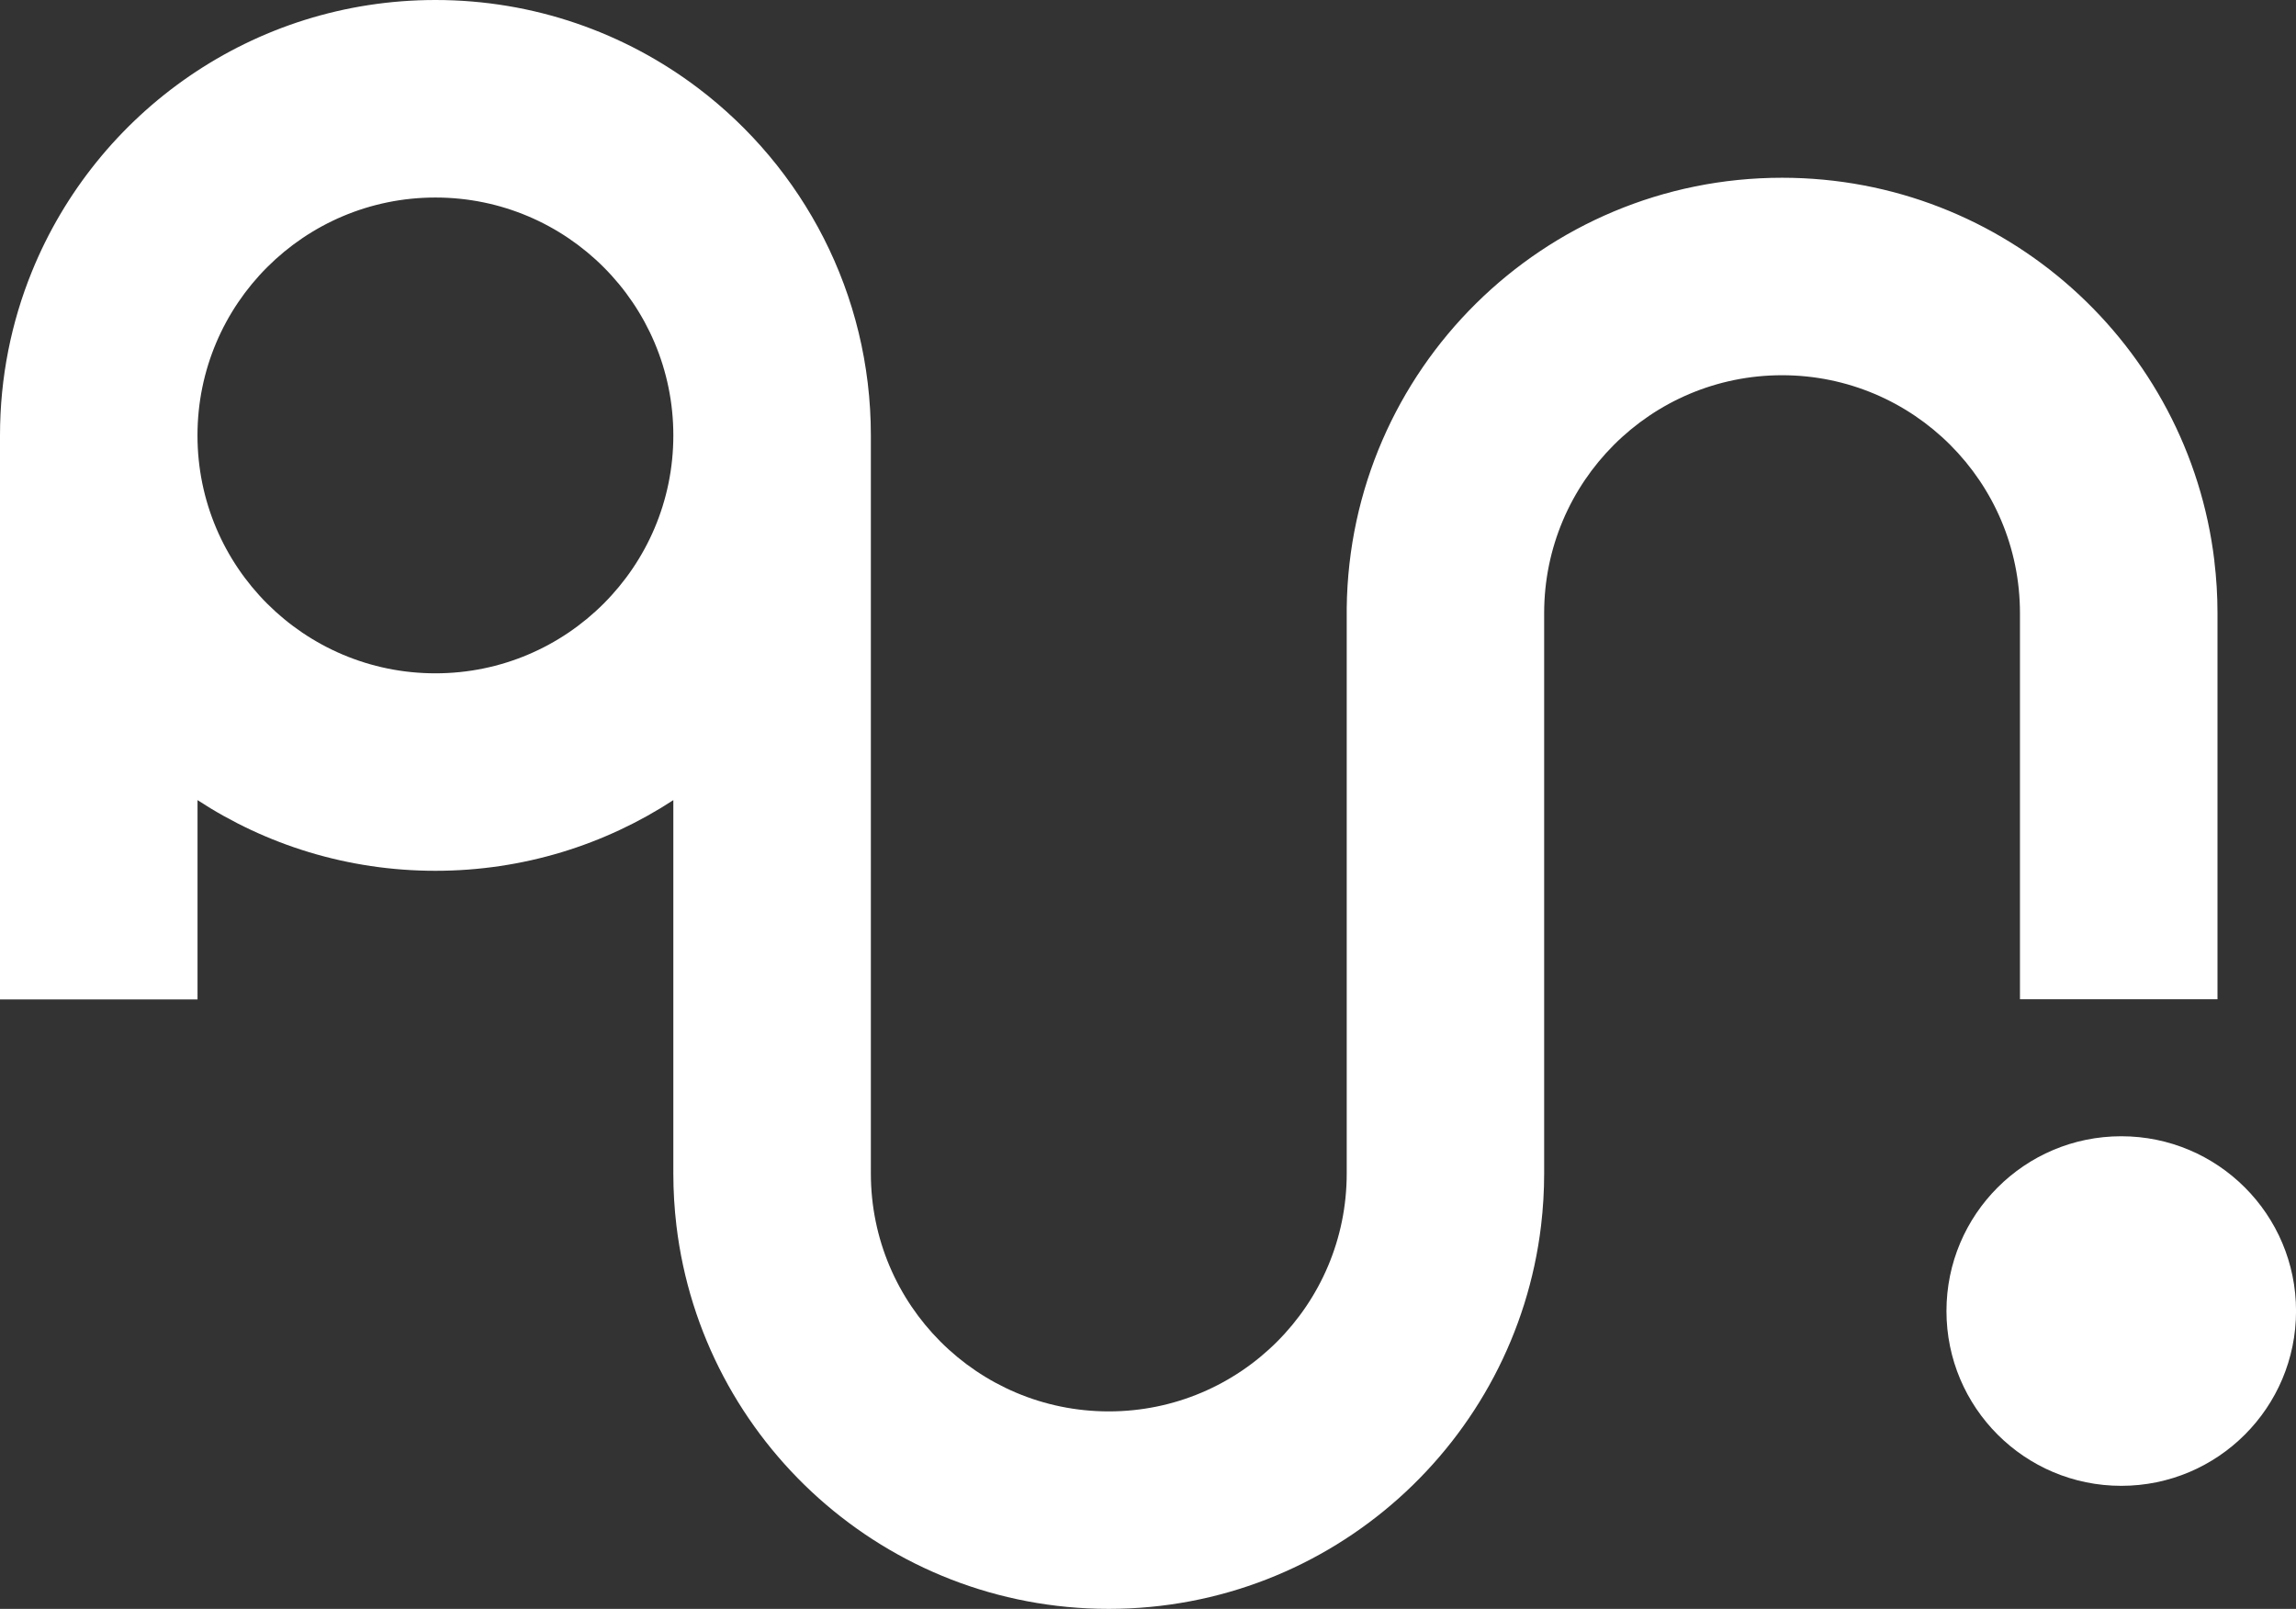 <?xml version="1.0" encoding="UTF-8"?>
<svg id="Capa_2" data-name="Capa 2" xmlns="http://www.w3.org/2000/svg" viewBox="0 0 519.12 363.77">
  <rect x="0" y="0" width="519.12" height="363.77" fill="#333333" stroke="none"/>
  <defs>
    <style>
      .cls-1 {
        fill: #fff;
      }
    </style>
  </defs>
  <g id="Capa_2-2" data-name="Capa 2">
    <g>
      <path class="cls-1" d="M500.67,126.86s0,0,0-.02c-5.82-48.81-47.36-86.65-97.74-86.65-53.97,0-97.8,43.43-98.44,97.26v127.88c0,29.71-24.09,53.79-53.8,53.79s-53.79-24.09-53.79-53.79V98.45c0-32.09-15.35-60.59-39.1-78.56C141.29,7.41,120.72,0,98.45,0,57.17,0,21.84,25.39,7.21,61.41,2.56,72.84,0,85.35,0,98.45v127.53h44.66v-45.07c15.46,10.11,33.94,15.98,53.79,15.98s38.33-5.88,53.79-15.98v84.42c0,3.99.24,7.93.7,11.8,5.84,48.81,47.37,86.64,97.74,86.64s91.91-37.82,97.75-86.64c.46-3.87.7-7.81.7-11.8v-126.69c0-29.71,24.09-53.8,53.79-53.8s53.79,24.09,53.79,53.8v87.3h44.66v-87.3c0-3.99-.24-7.92-.71-11.79ZM98.45,152.24c-29.71,0-53.8-24.08-53.8-53.79s24.09-53.79,53.8-53.79,53.79,24.09,53.79,53.79-24.09,53.79-53.79,53.79Z"/>
      <circle class="cls-1" cx="479.61" cy="296.43" r="39.52"/>
    </g>
  </g>
</svg>
